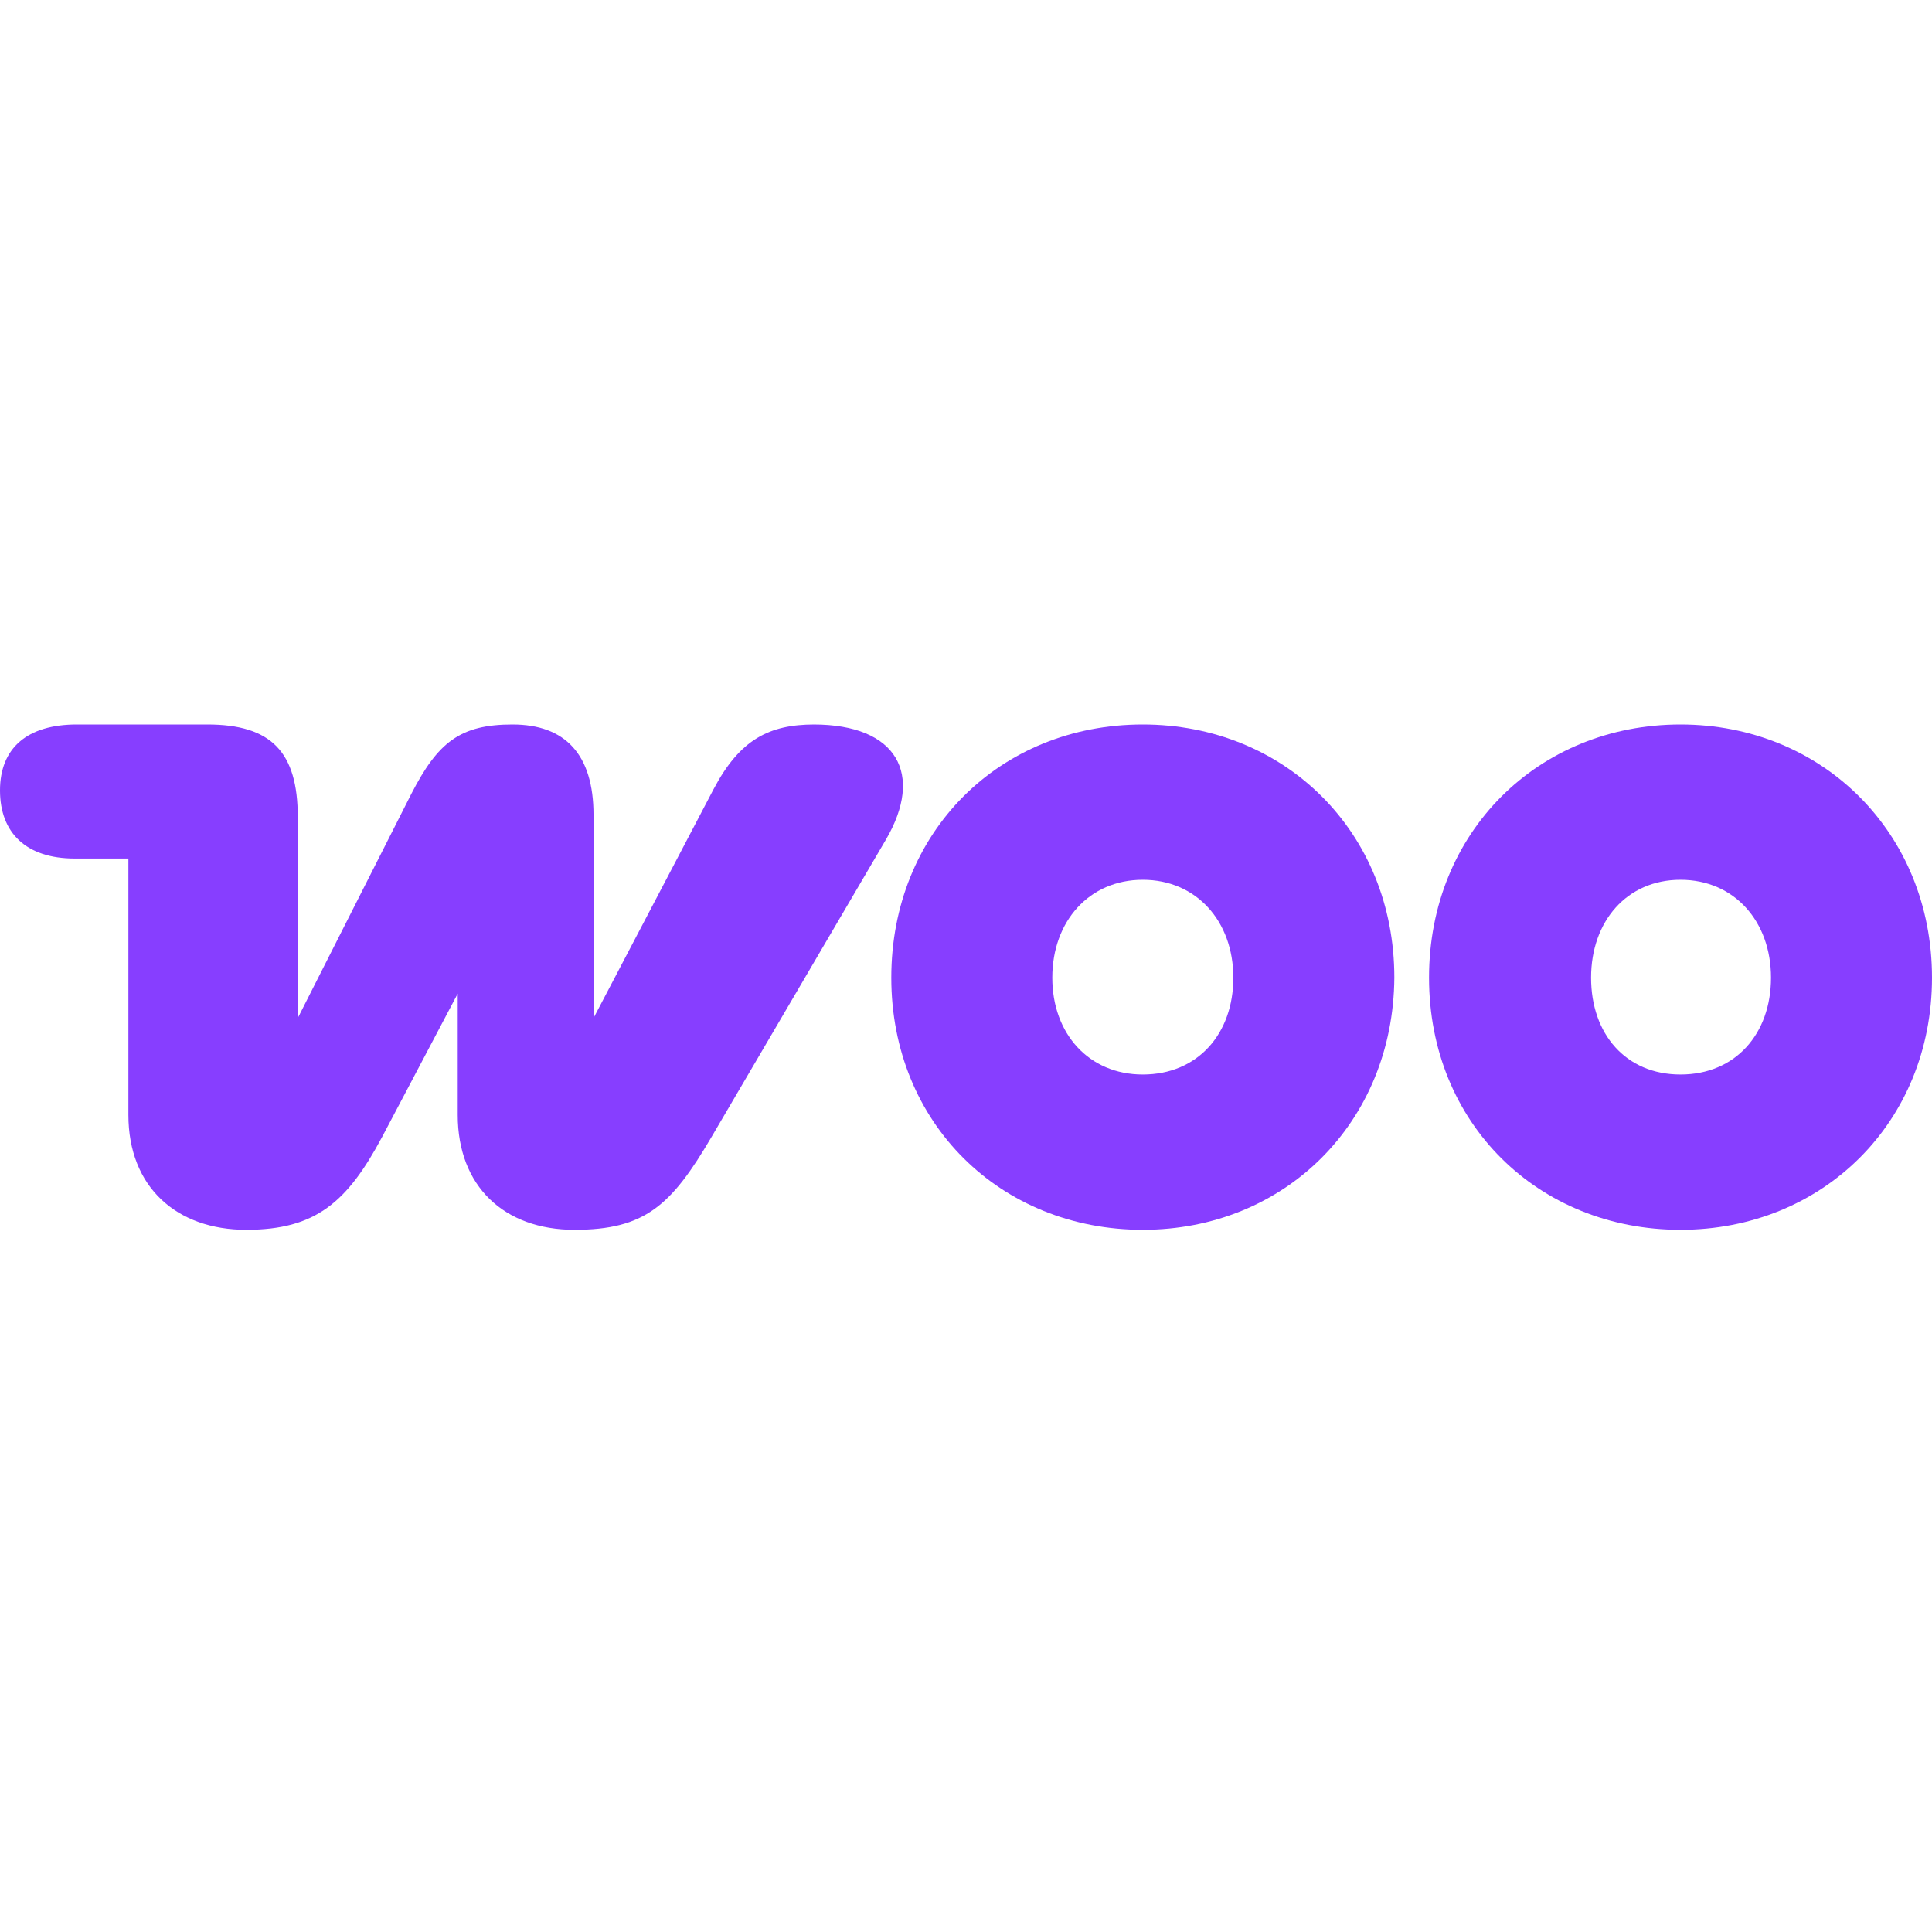 <?xml version="1.0" encoding="UTF-8"?>
<svg xmlns="http://www.w3.org/2000/svg" width="24" height="24" viewBox="0 0 24 24" fill="none">
  <g clip-path="url(#clip0_1236_25745)">
    <path fill-rule="evenodd" clip-rule="evenodd" d="M10.118 9C9.556 9 9.19 9.185 8.863 9.806L7.373 12.647V10.123C7.373 9.37 7.02 9 6.366 9C5.712 9 5.438 9.225 5.111 9.859L3.699 12.647V10.15C3.699 9.344 3.373 9 2.575 9H0.954C0.34 9 0 9.291 0 9.819C0 10.348 0.327 10.665 0.928 10.665H1.595V13.85C1.595 14.748 2.196 15.277 3.059 15.277C3.922 15.277 4.314 14.933 4.745 14.127L5.686 12.343V13.85C5.686 14.735 6.261 15.277 7.137 15.277C8.013 15.277 8.34 14.973 8.837 14.127L11.007 10.427C11.477 9.621 11.15 9 10.105 9C10.105 9 10.105 9 10.118 9Z" fill="#873EFF"></path>
    <path fill-rule="evenodd" clip-rule="evenodd" d="M14.196 9C12.419 9 11.072 10.335 11.072 12.145C11.072 13.956 12.432 15.277 14.196 15.277C15.961 15.277 17.308 13.942 17.321 12.145C17.321 10.335 15.961 9 14.196 9ZM14.196 13.348C13.53 13.348 13.072 12.845 13.072 12.145C13.072 11.445 13.53 10.929 14.196 10.929C14.863 10.929 15.321 11.445 15.321 12.145C15.321 12.845 14.876 13.348 14.196 13.348Z" fill="#873EFF"></path>
    <path fill-rule="evenodd" clip-rule="evenodd" d="M20.876 9C19.111 9 17.752 10.335 17.752 12.145C17.752 13.956 19.111 15.277 20.876 15.277C22.641 15.277 24 13.942 24 12.145C24 10.348 22.641 9 20.876 9ZM20.876 13.348C20.196 13.348 19.765 12.845 19.765 12.145C19.765 11.445 20.209 10.929 20.876 10.929C21.543 10.929 22 11.445 22 12.145C22 12.845 21.556 13.348 20.876 13.348Z" fill="#873EFF"></path>
  </g>
  <defs>
    <clipPath id="clip0_1236_25745">
      <rect width="24" height="6.277" fill="white" transform="translate(0 9)"></rect>
    </clipPath>
  </defs>
</svg>
